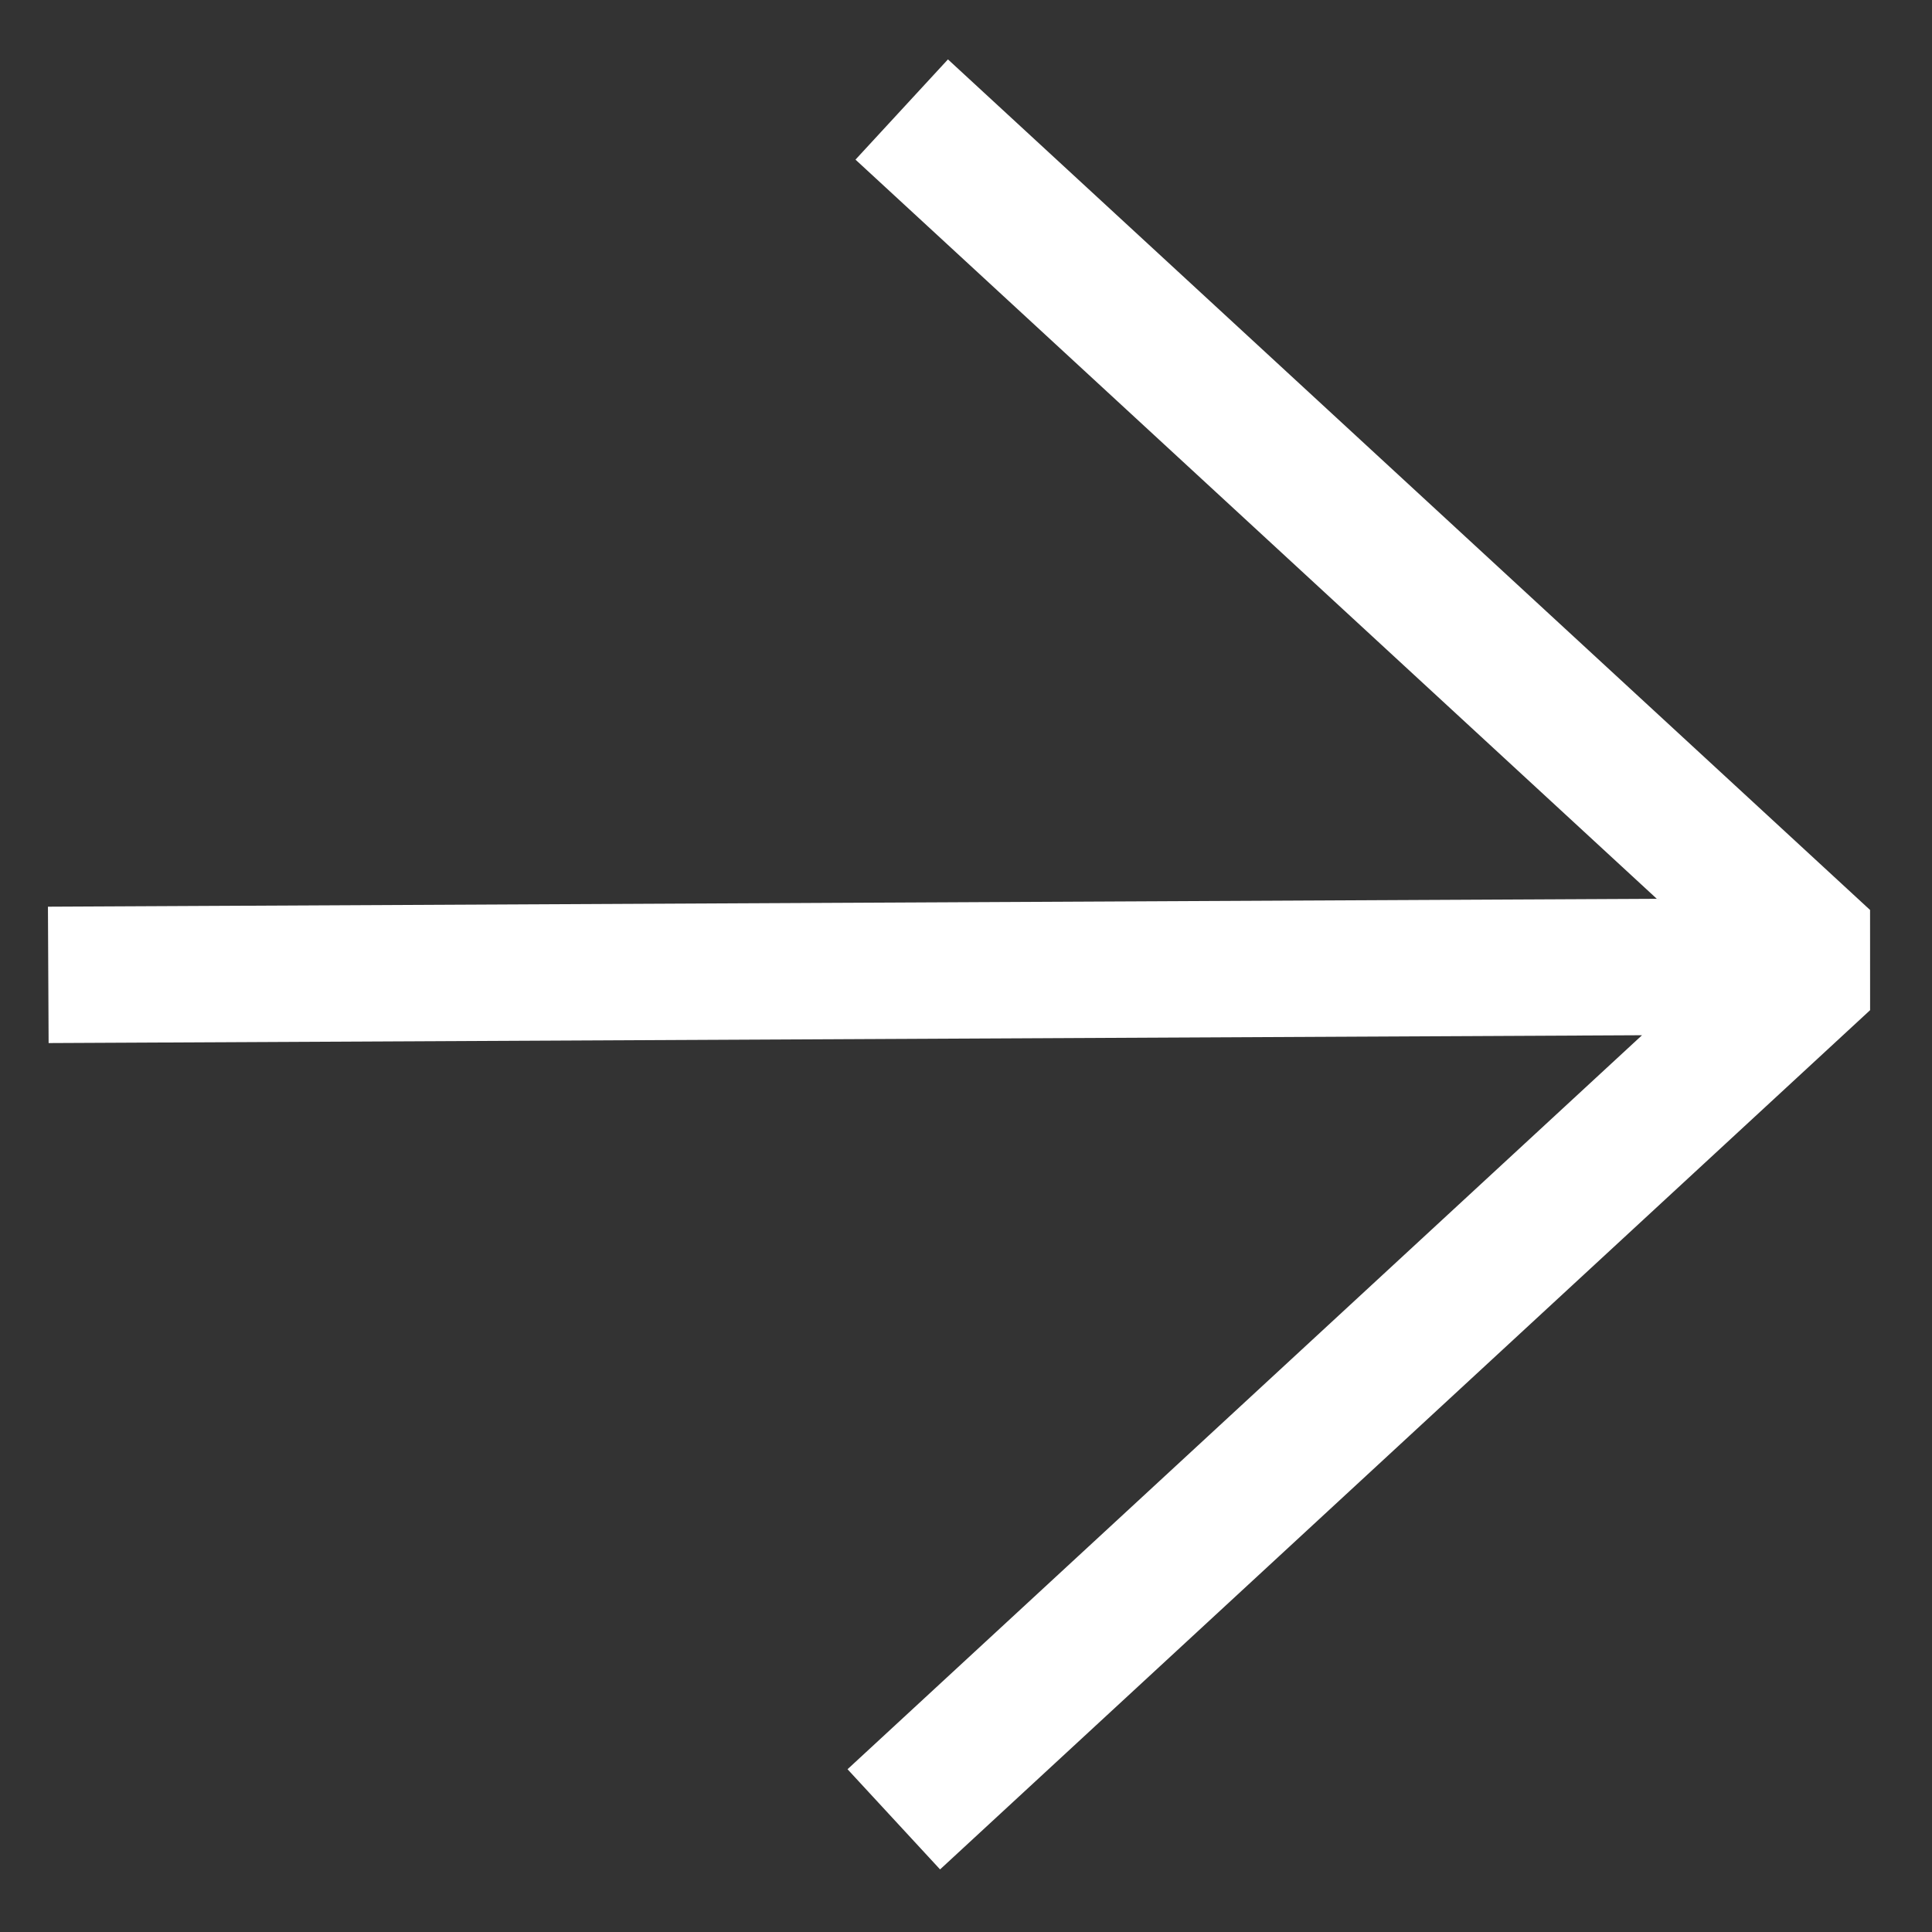 <svg xmlns="http://www.w3.org/2000/svg" width="85" height="85" fill="none"><rect width="100%" height="100%" fill="#333333" stroke="none"/><path stroke="#fff" stroke-linecap="square" stroke-linejoin="bevel" stroke-width="6" d="m5.124 42.876 71.155-.35M41.877 6.852 80.241 42.24 41.527 78.007"/></svg>